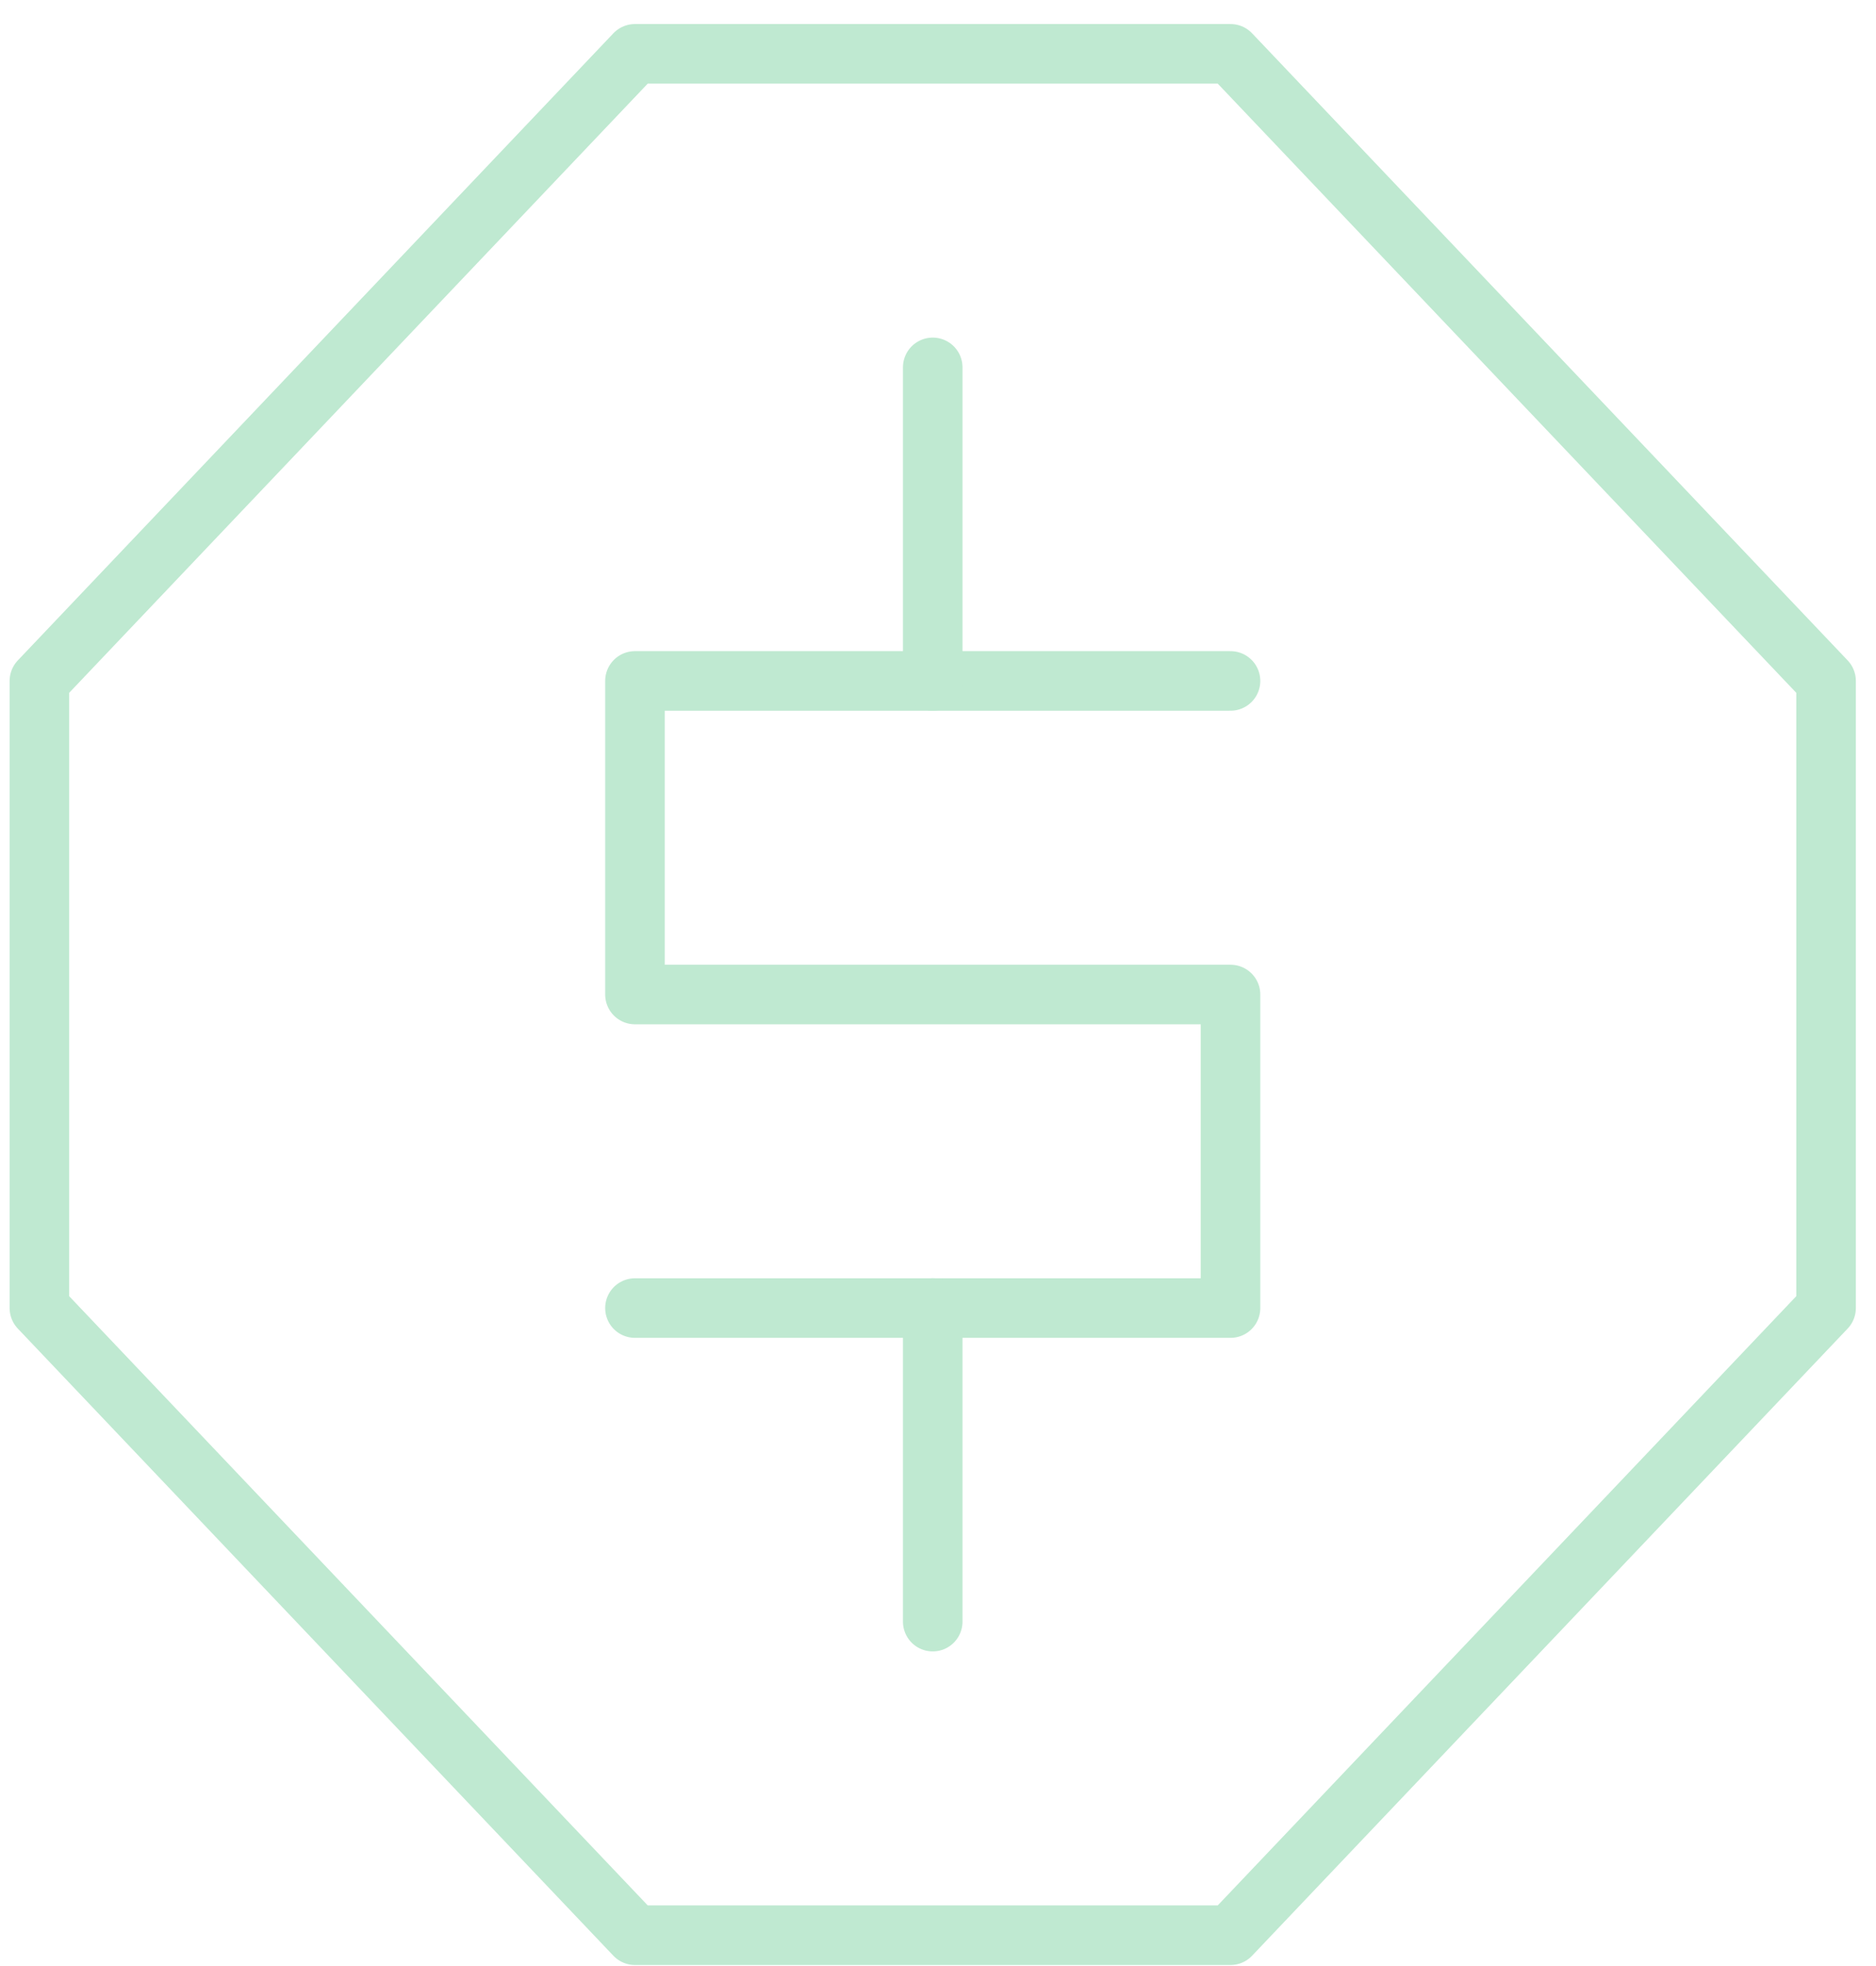 <svg width="63" height="66" viewBox="0 0 63 66" fill="none" xmlns="http://www.w3.org/2000/svg">
<path d="M21.323 1.807L1.323 22.859V43.912L21.323 64.965H41.323L61.323 43.912V22.859L41.323 1.807H21.323Z" stroke="#BFE9D1" stroke-width="2" stroke-linejoin="round"/>
<path d="M41.323 22.859H21.323V33.386H41.323V43.912H21.323" stroke="#BFE9D1" stroke-width="2" stroke-linecap="round" stroke-linejoin="round"/>
<path d="M31.323 12.333V22.859" stroke="#BFE9D1" stroke-width="2" stroke-linecap="round" stroke-linejoin="round"/>
<path d="M31.323 43.912V54.438" stroke="#BFE9D1" stroke-width="2" stroke-linecap="round" stroke-linejoin="round"/>
</svg>

